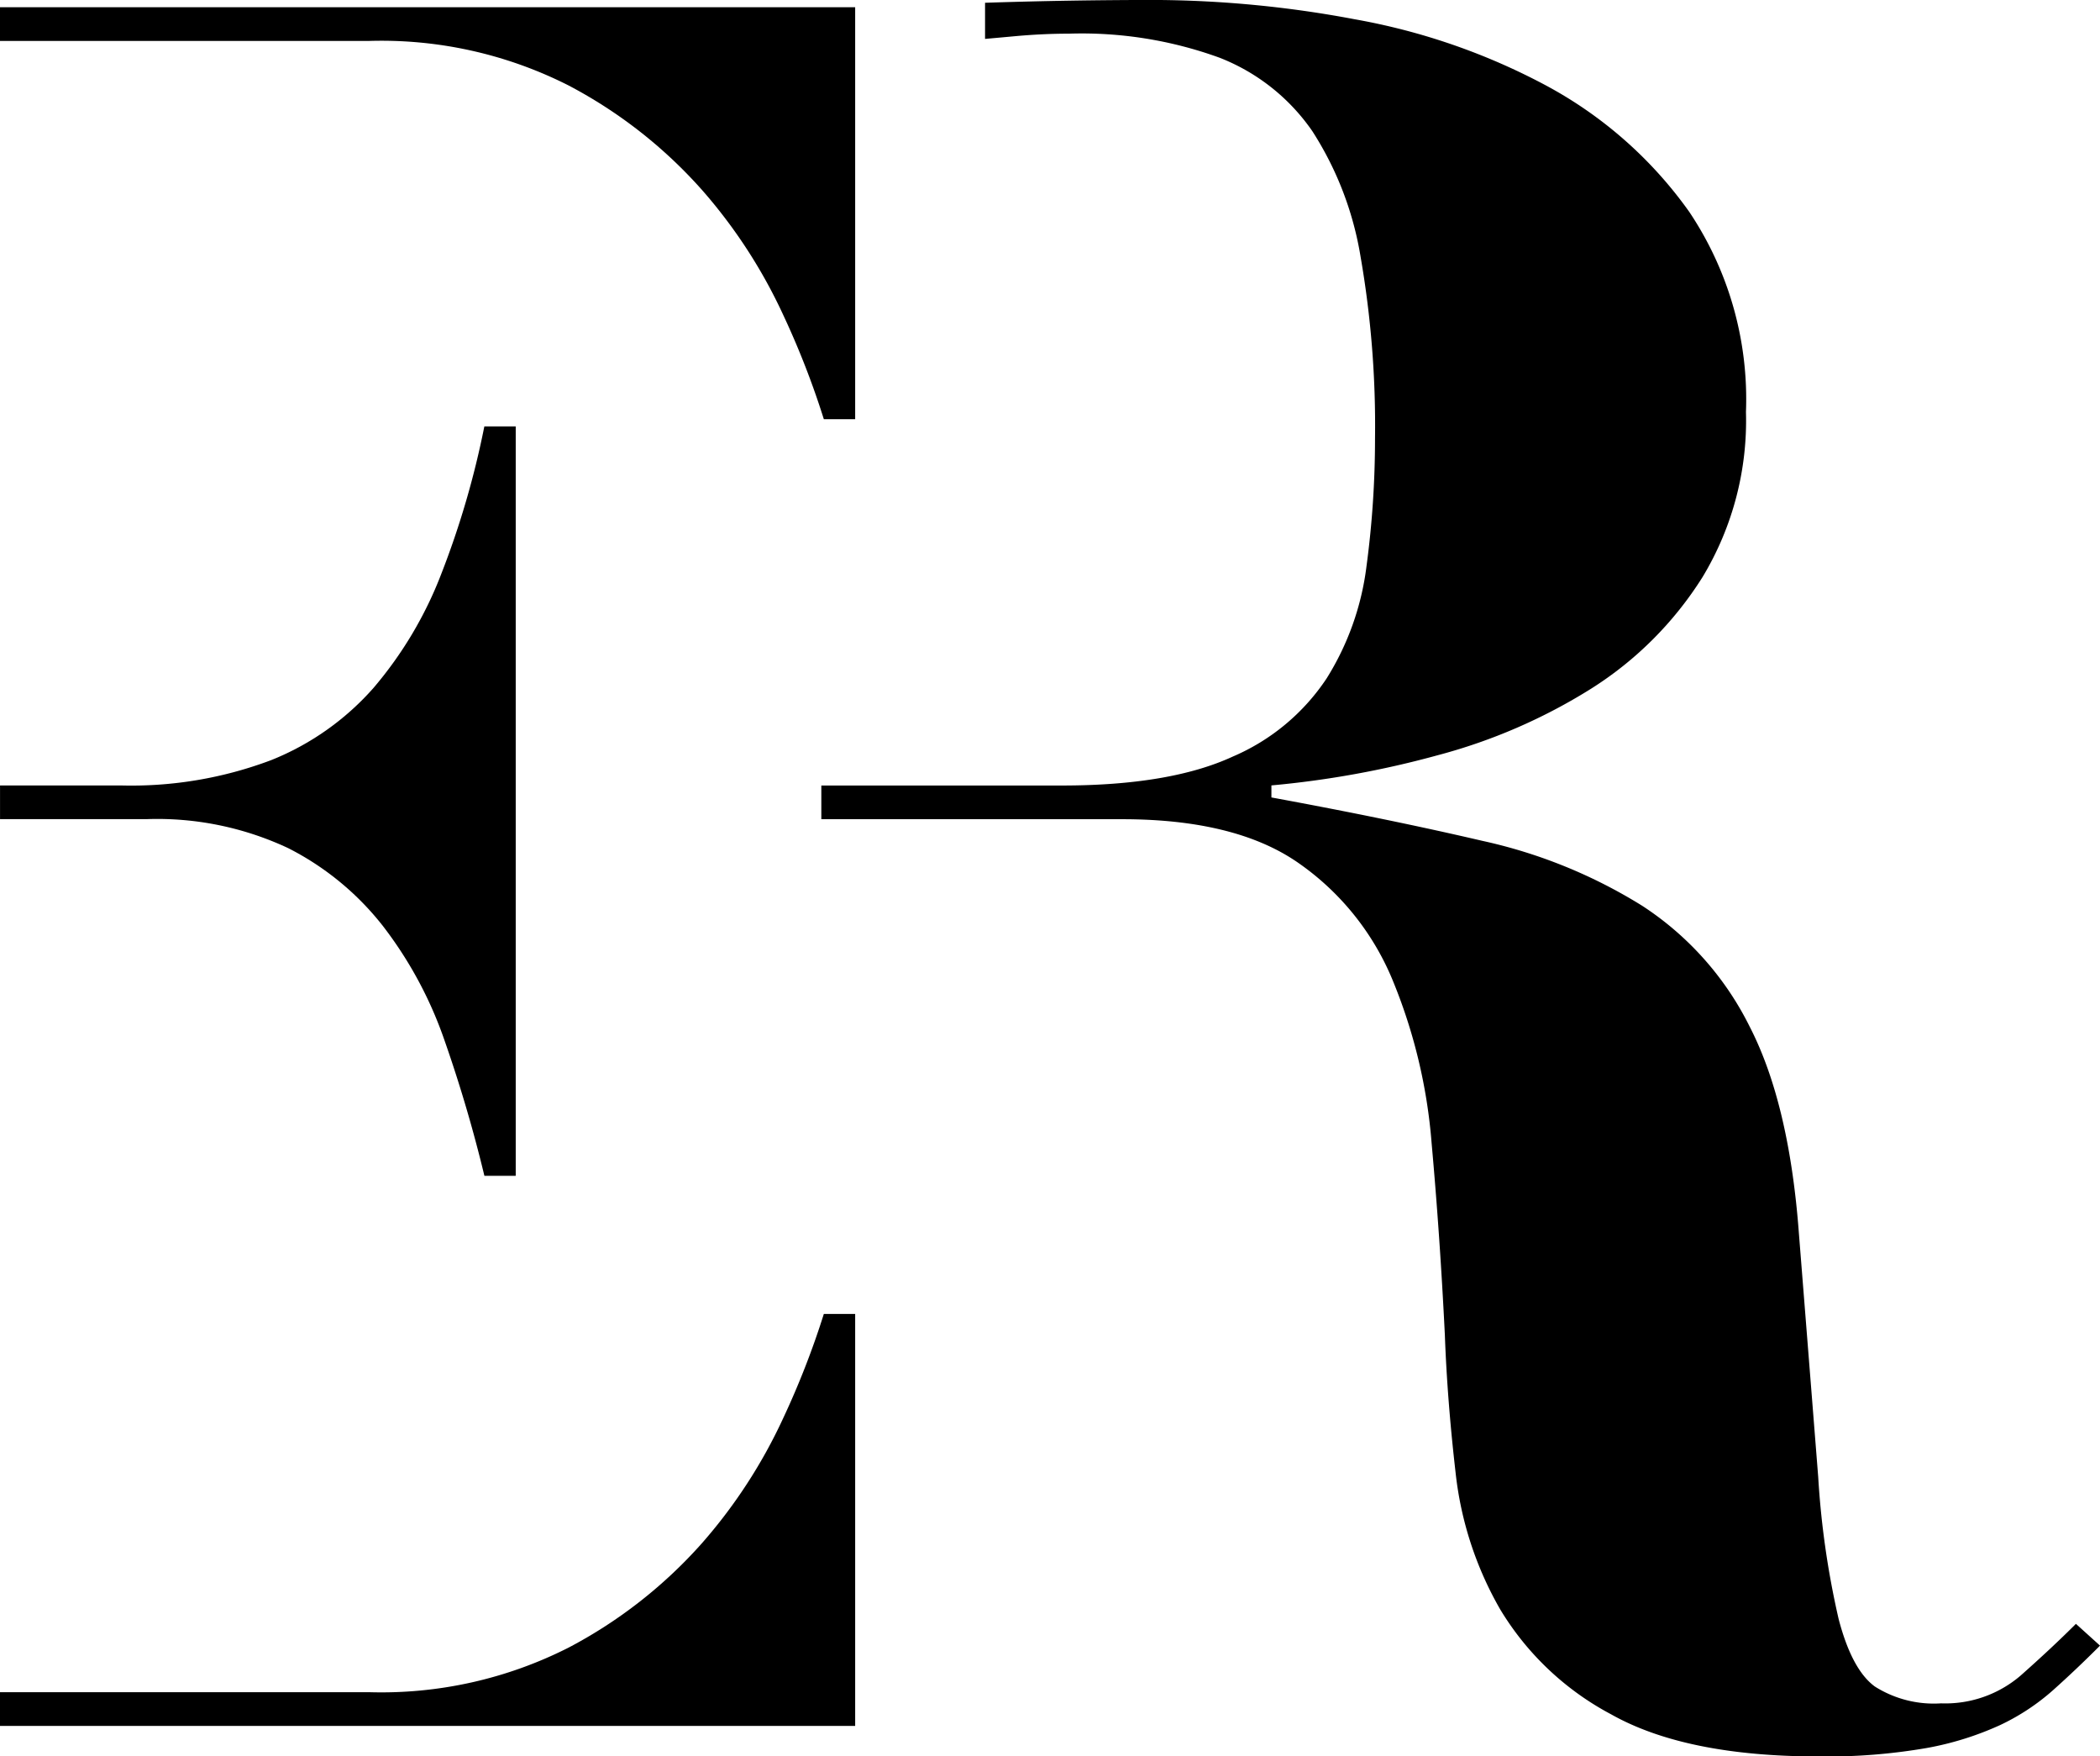 <svg xmlns="http://www.w3.org/2000/svg" width="123.318" height="103.116" viewBox="0 0 123.318 103.116">
  <g id="Grupo_899" data-name="Grupo 899" transform="translate(-54.916 -36.557)">
    <g id="Grupo_898" data-name="Grupo 898" transform="translate(54.916 36.556)">
      <g id="Grupo_896" data-name="Grupo 896" transform="translate(0 0.424)">
        <path id="Trazado_451" data-name="Trazado 451" d="M662.708,404.556a24.3,24.3,0,0,1,11.742,2.615,27.682,27.682,0,0,1,7.85,6.155,30.4,30.4,0,0,1,4.736,7.284,49.159,49.159,0,0,1,2.4,6.153h1.84V402.575H641.058v1.981Z" transform="translate(-641.058 -402.575)"/>
        <path id="Trazado_452" data-name="Trazado 452" d="M662.708,456.464a24.3,24.3,0,0,0,11.742-2.618,27.672,27.672,0,0,0,7.85-6.153,30.461,30.461,0,0,0,4.736-7.286,49.287,49.287,0,0,0,2.4-6.15h1.84v24.188H641.058v-1.981Z" transform="translate(-641.058 -357.54)"/>
        <path id="Trazado_453" data-name="Trazado 453" d="M649.7,435.794a18.09,18.09,0,0,1,8.274,1.7,16.6,16.6,0,0,1,5.589,4.6,23.607,23.607,0,0,1,3.608,6.72,82.253,82.253,0,0,1,2.332,7.921h1.84V412.739H669.5a51.39,51.39,0,0,1-2.545,8.7,23.024,23.024,0,0,1-3.961,6.649,15.856,15.856,0,0,1-6.01,4.242,23.258,23.258,0,0,1-8.841,1.487h-7.083v1.978Z" transform="translate(-641.058 -388.127)"/>
      </g>
      <g id="Grupo_897" data-name="Grupo 897" transform="translate(48.231)">
        <path id="Trazado_454" data-name="Trazado 454" d="M734.649,497.736q-1.417,1.416-3.252,3.041a6.792,6.792,0,0,1-4.669,1.627,6.476,6.476,0,0,1-3.889-.99q-1.348-.988-2.124-3.962a50.542,50.542,0,0,1-1.2-8.344q-.425-5.376-1.133-14.287-.567-7.639-2.9-12.165a18.009,18.009,0,0,0-6.293-7.071,29.808,29.808,0,0,0-9.407-3.821q-5.445-1.271-12.376-2.545v-.707a55.876,55.876,0,0,0,9.759-1.77,32.726,32.726,0,0,0,8.984-3.889,20.871,20.871,0,0,0,6.577-6.577,17.768,17.768,0,0,0,2.547-9.688,19.758,19.758,0,0,0-3.325-11.742,24.549,24.549,0,0,0-8.417-7.427,37.85,37.85,0,0,0-11.245-3.889,64.711,64.711,0,0,0-11.669-1.131q-5.07,0-10.027.165v2.121q.908-.08,1.823-.165c1.037-.092,2.073-.143,3.112-.143a23.686,23.686,0,0,1,8.841,1.414,11.851,11.851,0,0,1,5.446,4.315,19.379,19.379,0,0,1,2.828,7.356,57.862,57.862,0,0,1,.85,10.679,56.289,56.289,0,0,1-.5,7.5,16.149,16.149,0,0,1-2.334,6.577,12.516,12.516,0,0,1-5.516,4.6q-3.679,1.7-10.042,1.7H660.976v1.978h17.66q6.647,0,10.325,2.547a15.642,15.642,0,0,1,5.516,6.79,31.544,31.544,0,0,1,2.337,9.688q.49,5.448.777,11.245.138,3.821.635,8.134a20.522,20.522,0,0,0,2.618,7.993,16.783,16.783,0,0,0,6.506,6.153q4.384,2.47,12.165,2.475a34.4,34.4,0,0,0,6.364-.494,18.08,18.08,0,0,0,4.315-1.346,13.062,13.062,0,0,0,3.112-2.051q1.344-1.2,2.758-2.615Z" transform="translate(-660.976 -402.4)"/>
      </g>
    </g>
  </g>
</svg>
